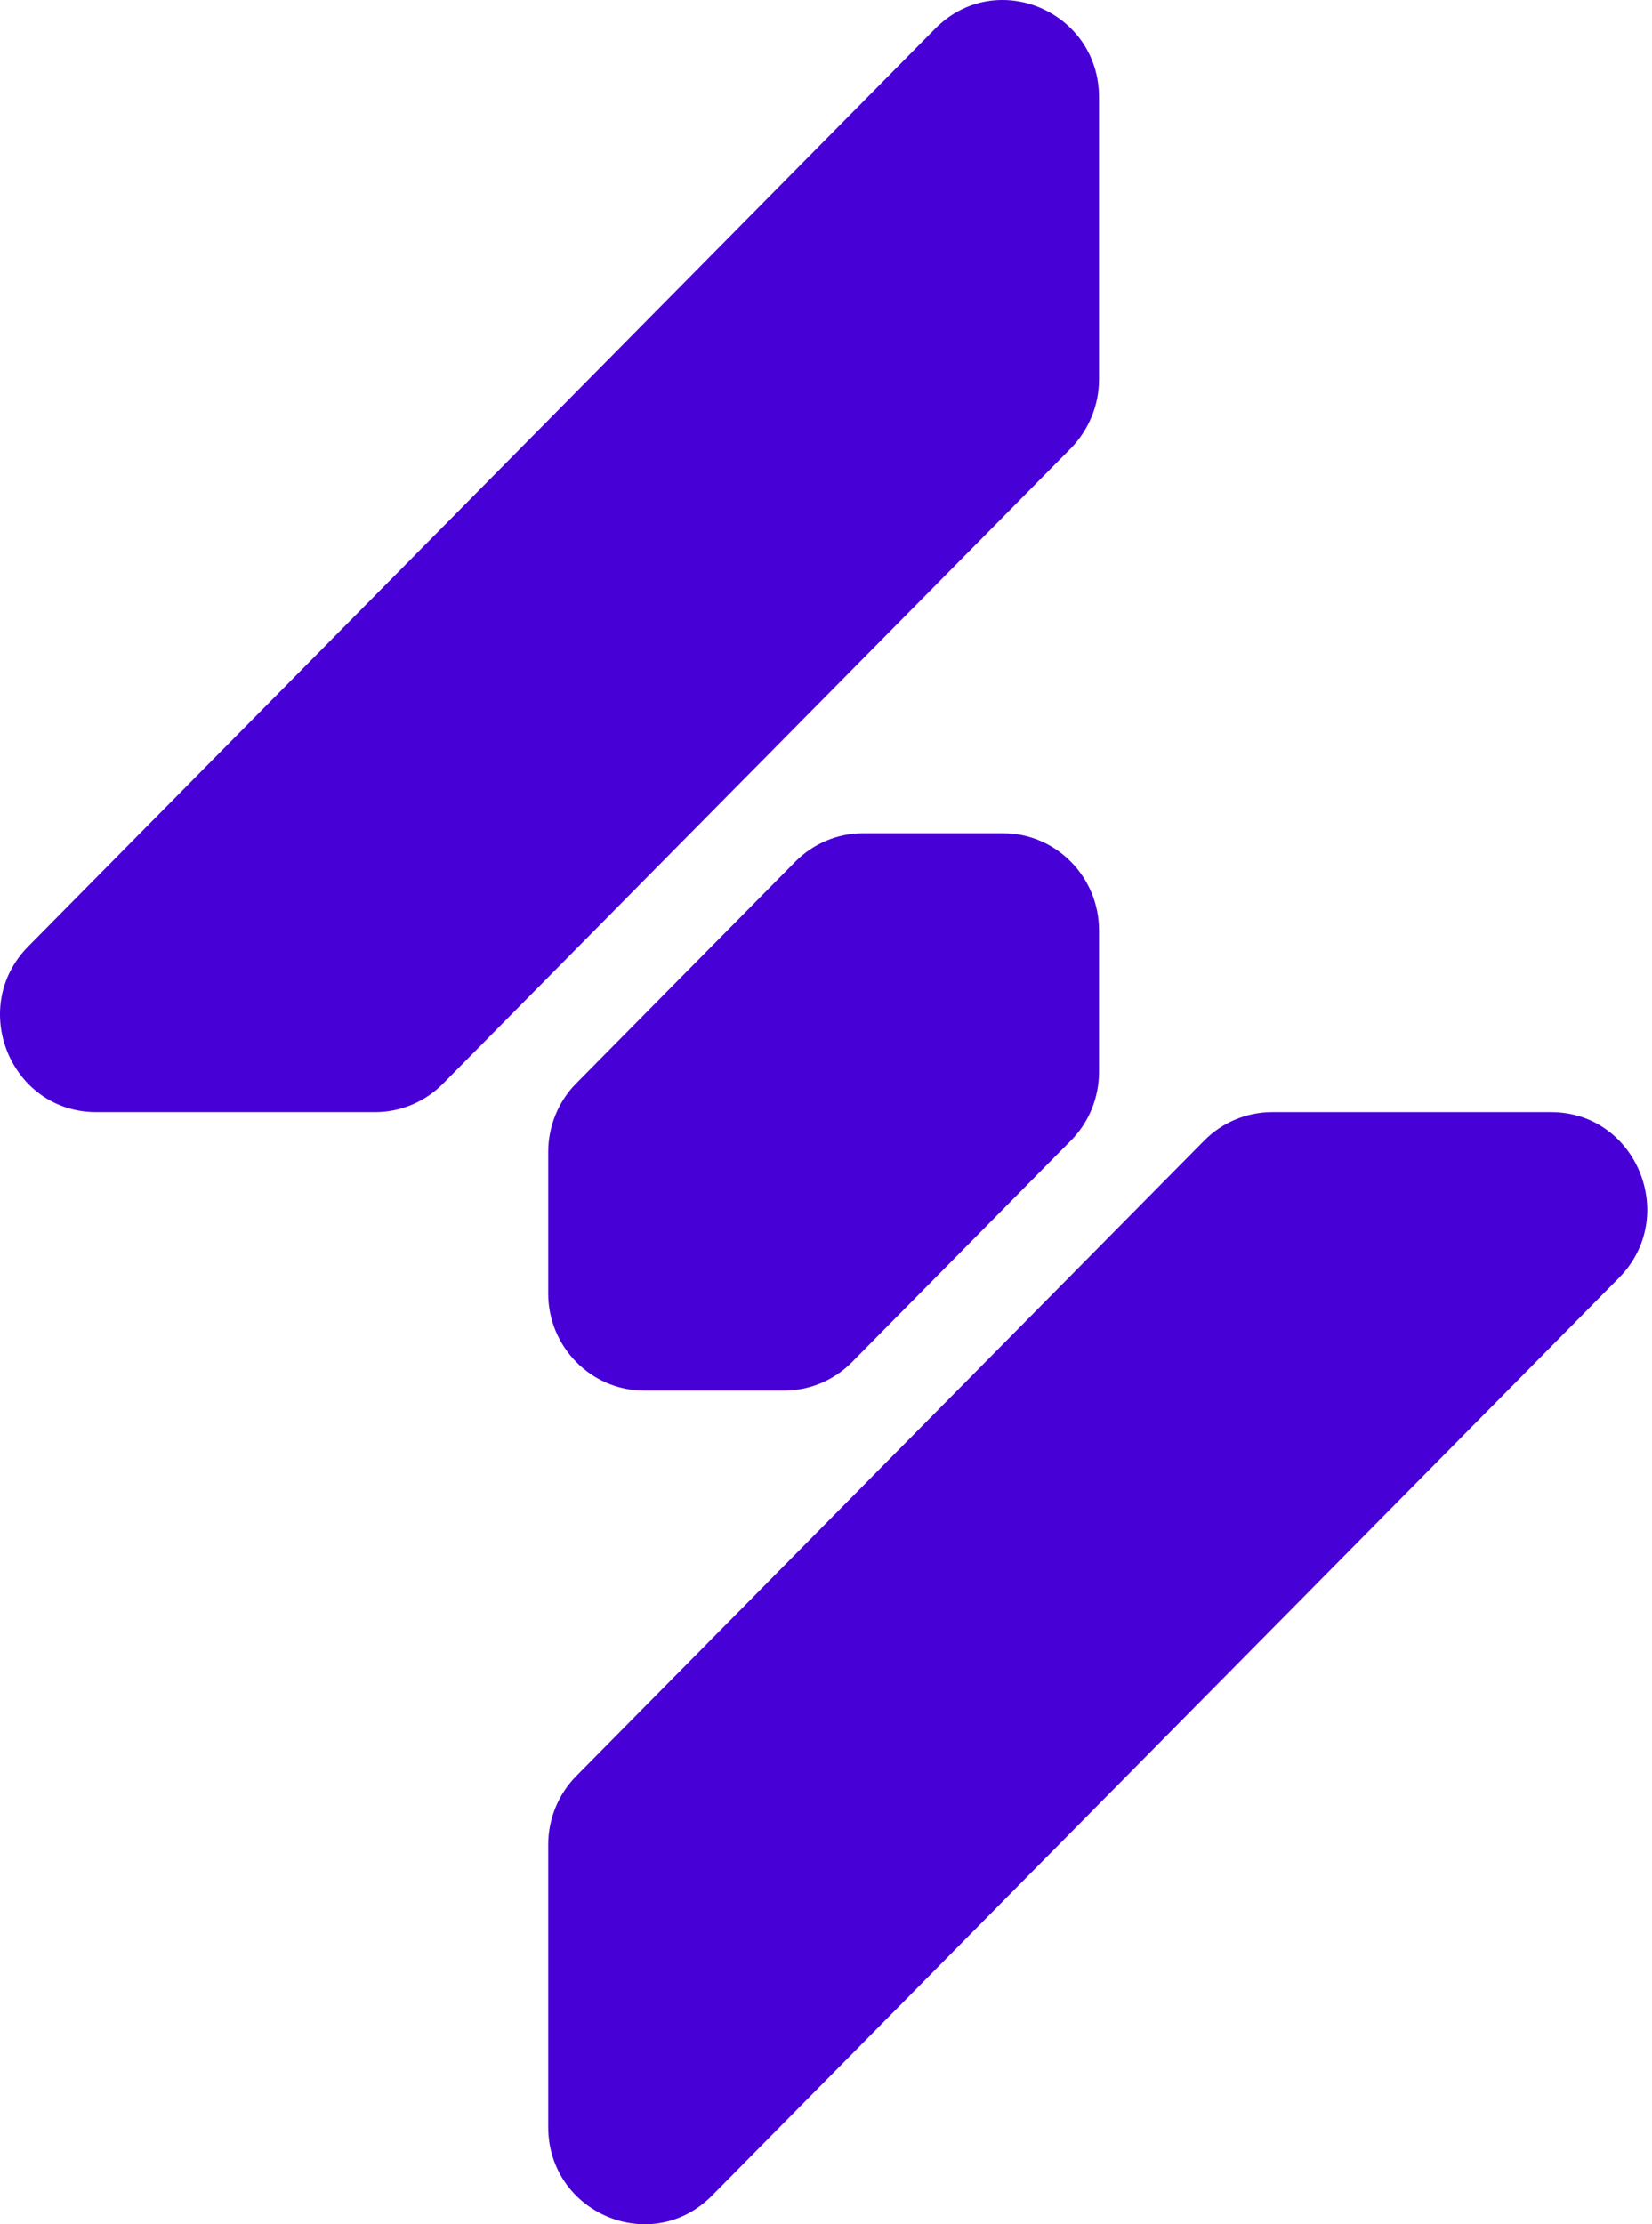 <svg width="52" height="70" viewBox="0 0 52 70" fill="none" xmlns="http://www.w3.org/2000/svg">
<path d="M34.594 11.944V3.064C34.594 0.345 31.344 -1.027 29.437 0.902L0.891 29.783C-1.015 31.712 0.341 35 3.028 35H11.806C12.612 35 13.379 34.676 13.942 34.107L33.711 14.106C34.274 13.524 34.594 12.747 34.594 11.944ZM31.574 26.223H27.172C26.366 26.223 25.599 26.547 25.036 27.116L18.139 34.094C17.576 34.663 17.256 35.44 17.256 36.256V40.709C17.256 42.392 18.613 43.764 20.276 43.764H24.677C25.483 43.764 26.251 43.44 26.814 42.871L33.711 35.893C34.274 35.324 34.594 34.547 34.594 33.731V29.278C34.594 27.595 33.237 26.223 31.574 26.223ZM48.822 35H40.044C39.238 35 38.471 35.324 37.907 35.893L18.139 55.894C17.576 56.464 17.256 57.24 17.256 58.056V66.936C17.256 69.655 20.506 71.027 22.413 69.098L50.959 40.217C52.865 38.288 51.509 35 48.822 35Z" fill="#4700D6"/>
</svg>
